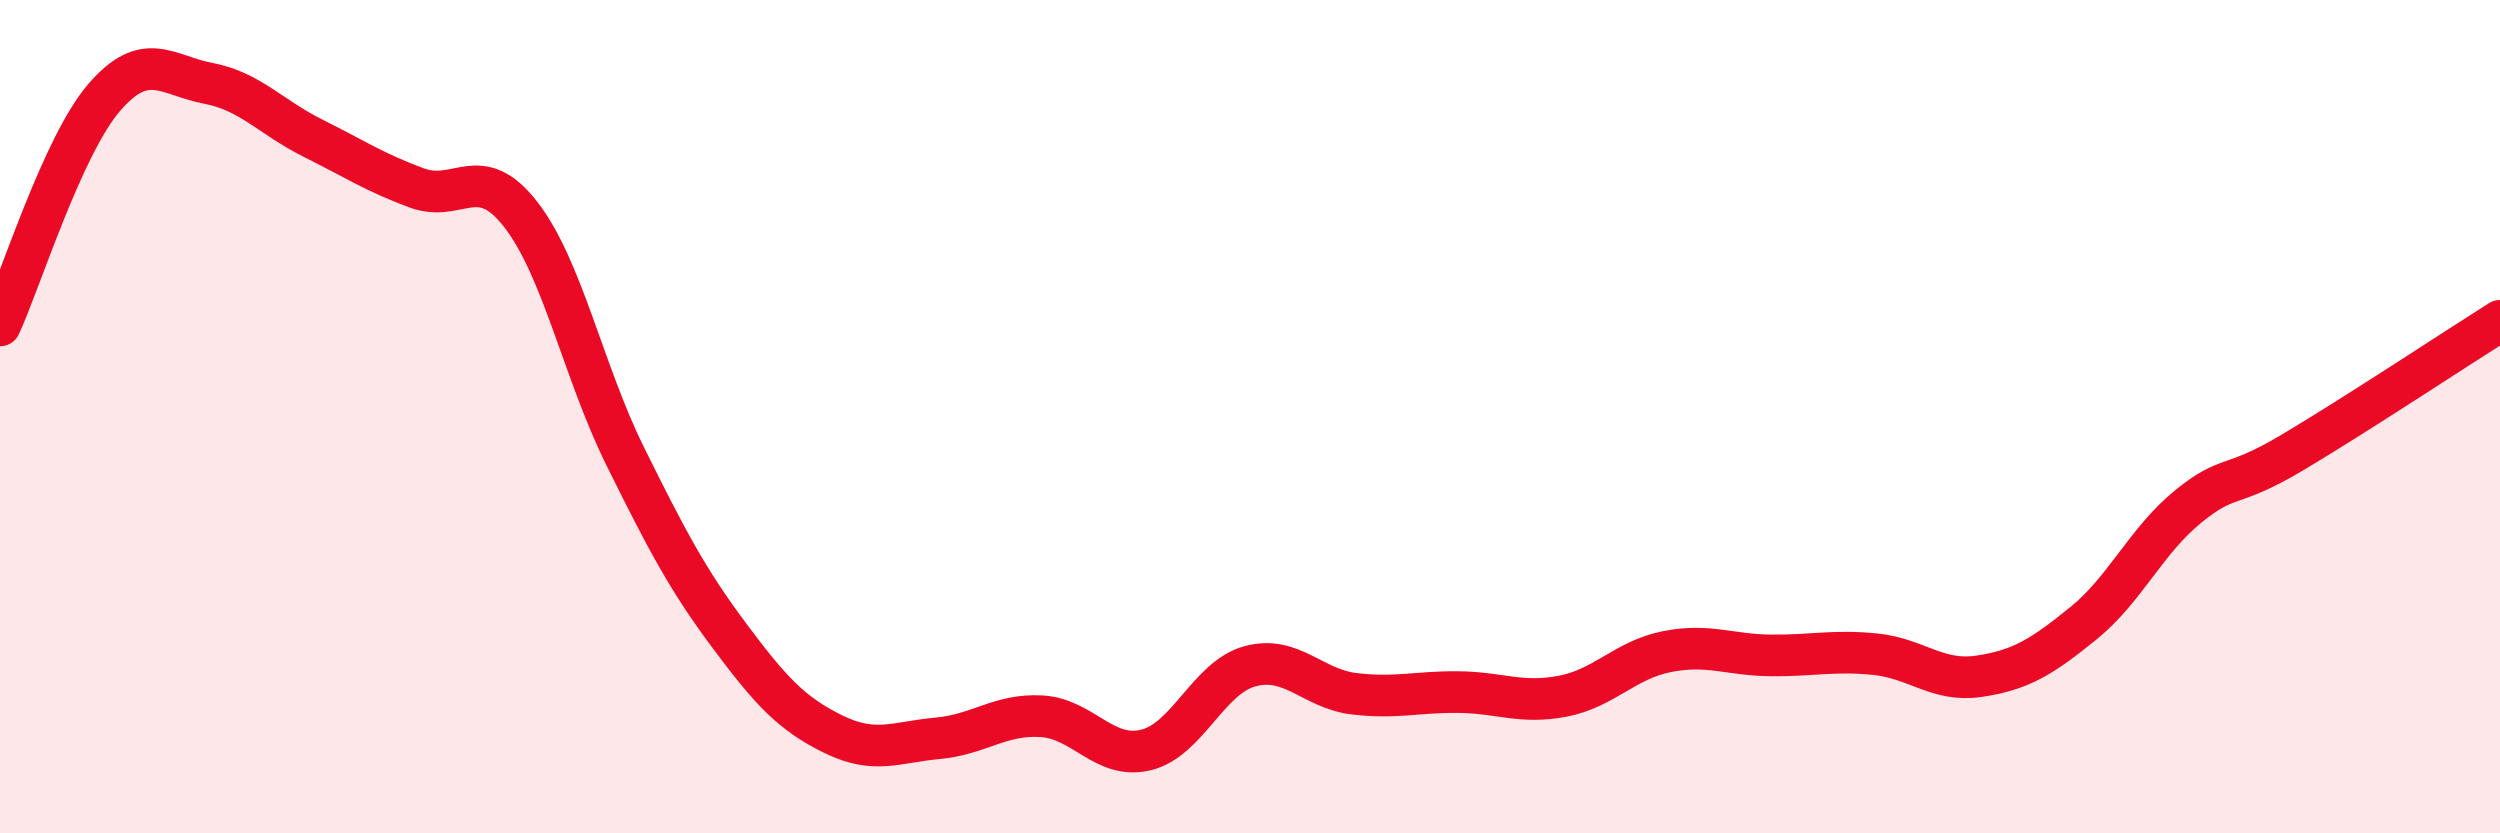 
    <svg width="60" height="20" viewBox="0 0 60 20" xmlns="http://www.w3.org/2000/svg">
      <path
        d="M 0,7.81 C 0.5,6.72 1.5,3.5 2.5,2.34 C 3.5,1.18 4,1.81 5,2 C 6,2.19 6.5,2.81 7.5,3.31 C 8.5,3.81 9,4.14 10,4.51 C 11,4.88 11.5,3.86 12.5,5.15 C 13.5,6.44 14,8.92 15,10.94 C 16,12.96 16.5,13.91 17.5,15.25 C 18.5,16.59 19,17.13 20,17.62 C 21,18.11 21.5,17.81 22.5,17.72 C 23.5,17.63 24,17.13 25,17.19 C 26,17.25 26.5,18.24 27.5,18 C 28.5,17.76 29,16.26 30,15.99 C 31,15.72 31.5,16.53 32.5,16.65 C 33.5,16.77 34,16.6 35,16.61 C 36,16.62 36.5,16.9 37.5,16.71 C 38.5,16.52 39,15.84 40,15.64 C 41,15.44 41.5,15.72 42.5,15.73 C 43.5,15.74 44,15.6 45,15.7 C 46,15.8 46.5,16.38 47.5,16.23 C 48.5,16.08 49,15.77 50,14.96 C 51,14.15 51.5,12.99 52.5,12.17 C 53.5,11.35 53.5,11.76 55,10.87 C 56.5,9.98 59,8.33 60,7.7L60 20L0 20Z"
        fill="#EB0A25"
        opacity="0.1"
        stroke-linecap="round"
        stroke-linejoin="round"
      />
      <path
        d="M 0,7.81 C 0.5,6.72 1.5,3.5 2.5,2.34 C 3.5,1.18 4,1.81 5,2 C 6,2.19 6.5,2.81 7.5,3.31 C 8.5,3.81 9,4.14 10,4.51 C 11,4.88 11.5,3.86 12.5,5.15 C 13.5,6.44 14,8.92 15,10.94 C 16,12.96 16.5,13.91 17.5,15.25 C 18.5,16.59 19,17.13 20,17.62 C 21,18.11 21.5,17.81 22.5,17.72 C 23.5,17.63 24,17.13 25,17.19 C 26,17.25 26.5,18.24 27.5,18 C 28.5,17.76 29,16.26 30,15.99 C 31,15.72 31.5,16.53 32.5,16.65 C 33.5,16.77 34,16.6 35,16.61 C 36,16.62 36.5,16.9 37.5,16.71 C 38.5,16.52 39,15.84 40,15.64 C 41,15.44 41.5,15.72 42.5,15.73 C 43.5,15.74 44,15.6 45,15.7 C 46,15.8 46.5,16.38 47.5,16.23 C 48.5,16.08 49,15.77 50,14.96 C 51,14.15 51.5,12.99 52.5,12.17 C 53.5,11.35 53.5,11.76 55,10.87 C 56.5,9.98 59,8.33 60,7.7"
        stroke="#EB0A25"
        stroke-width="1"
        fill="none"
        stroke-linecap="round"
        stroke-linejoin="round"
      />
    </svg>
  